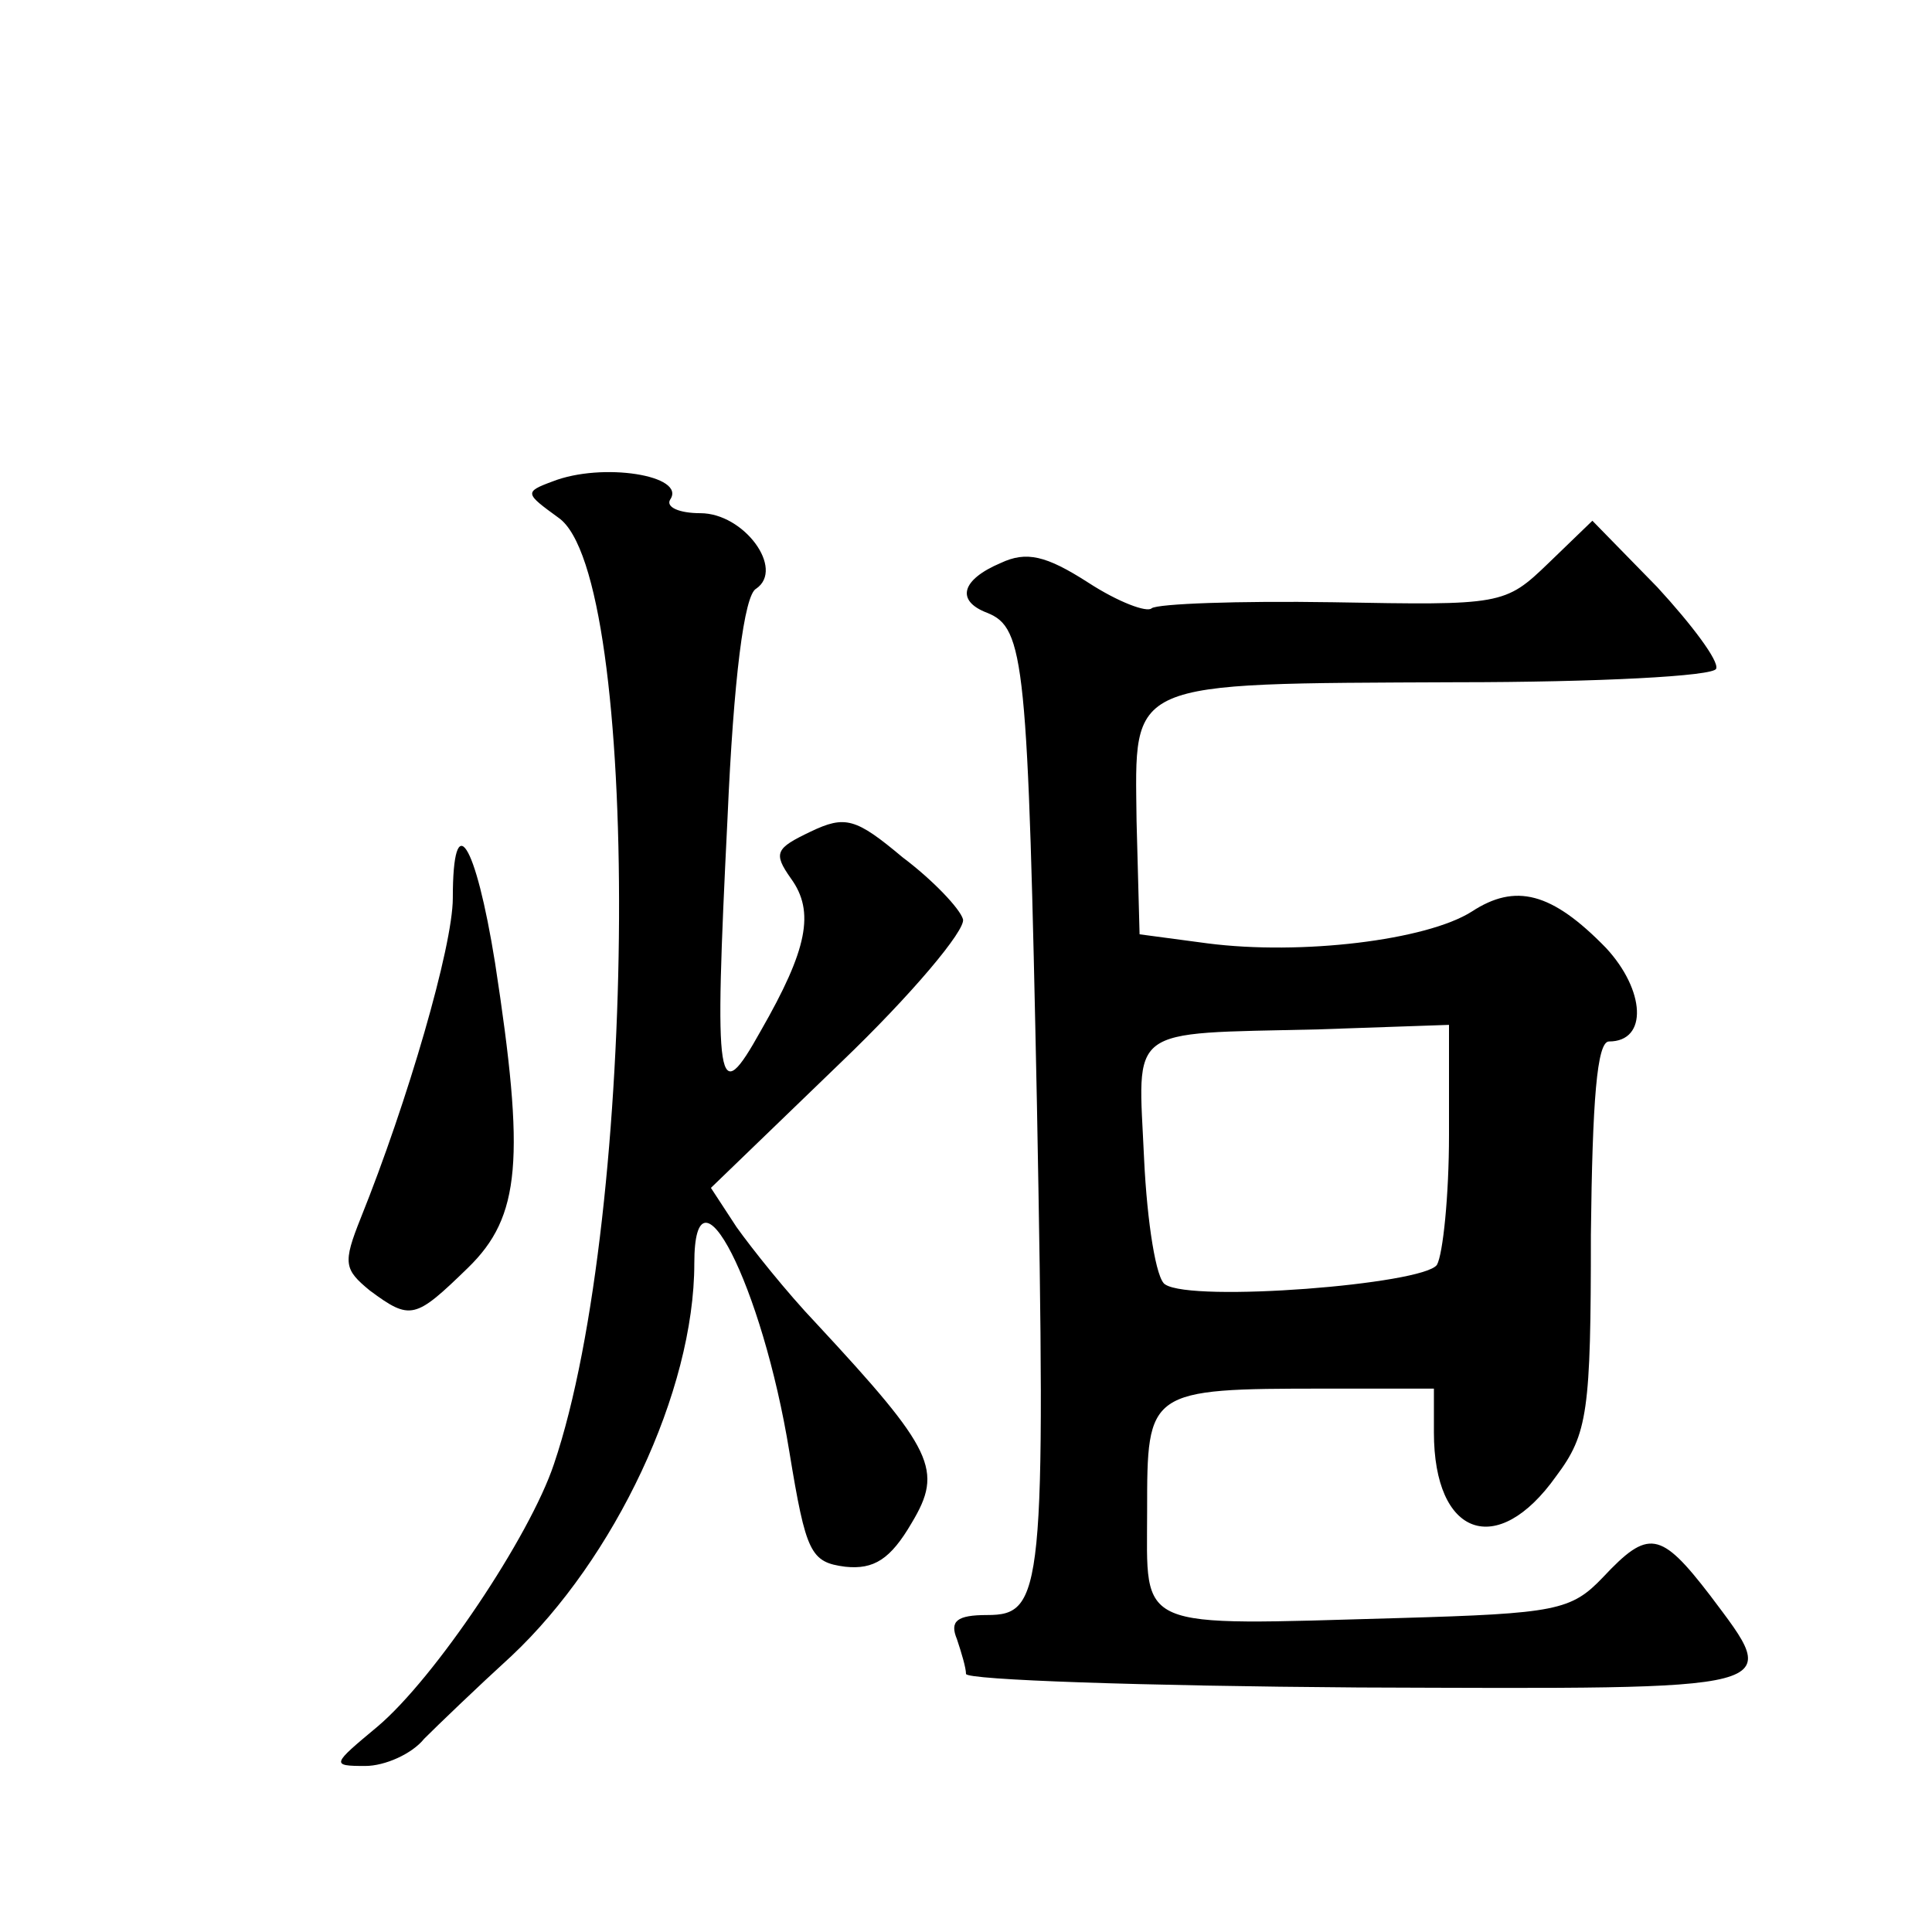 <?xml version="1.0" standalone="no"?>
<!DOCTYPE svg PUBLIC "-//W3C//DTD SVG 20010904//EN"
 "http://www.w3.org/TR/2001/REC-SVG-20010904/DTD/svg10.dtd">
<svg version="1.0" xmlns="http://www.w3.org/2000/svg"
 width="128pt" height="128pt" viewBox="0 0 128 128"
 preserveAspectRatio="xMidYMid meet">
<g transform="translate(0,128) scale(0.1,-0.1)"
fill="#0" stroke="none">
<path d="M366 961 c-19 -7 -18 -8 4 -24 55 -38 53 -462 -3 -627 -16 -48 -79 -142
-117 -174 -30 -25 -31 -26 -8 -26 13 0 31 8 39 18 9 9 35 34 58 55 68 64 121 175
121 260 0 73 45 -14 63 -125 11 -67 14 -73 37 -76 19 -2 30 5 44 29 21 35 15 48
-63 132 -20 21 -43 50 -53 64 l-17 26 86 83 c47 45 83 88 81 95 -2 7 -20 26 -40
41 -31 26 -38 28 -61 17 -23 -11 -25 -14 -13 -31 16 -22 11 -47 -20 -101 -29 -52
-31 -40 -22 141 4 92 11 148 19 152 19 13 -8 50 -37 50 -14 0 -23 4 -20 9 11 16
-45 25 -78 12z M1026 907 c-29 -28 -31 -28 -143 -26 -63 1 -116 -1 -120 -4 -3 -3
-22 4 -42 17 -28 18 -41 21 -58 13 -26 -11 -30 -25 -9 -33 25 -10 27 -32 33 -326
6 -323 4 -338 -33 -338 -20 0 -25 -4 -20 -16 3 -9 6 -19 6 -23 0 -4 117 -8 260
-9 287 -1 281 -3 233 61 -33 43 -41 44 -71 12 -21 -22 -31 -24 -135 -27 -177 -5
-167 -9 -167 71 0 80 0 81 118 81 l72 0 0 -29 c0 -69 42 -84 81 -29 21 28 23 43
23 160 1 89 4 128 12 128 26 0 24 34 -2 62 -36 37 -60 43 -89 24 -30 -19 -113 -29
-175 -21 l-45 6 -2 75 c-1 94 -9 91 212 92 93 0 171 4 172 9 2 5 -16 29 -39 54
l-43 44 -29 -28z m-66 -379 c0 -40 -4 -79 -8 -86 -9 -13 -162 -25 -180 -13 -6 3
-12 41 -14 83 -4 89 -13 83 115 86 l87 3 0 -73z M300 685 c0 -32 -30 -135 -61 -212
-12 -30 -11 -34 6 -48 27 -20 30 -19 65 15 35 34 38 72 18 202 -13 81 -28 104 -28
43z"/>
</g>
</svg>

